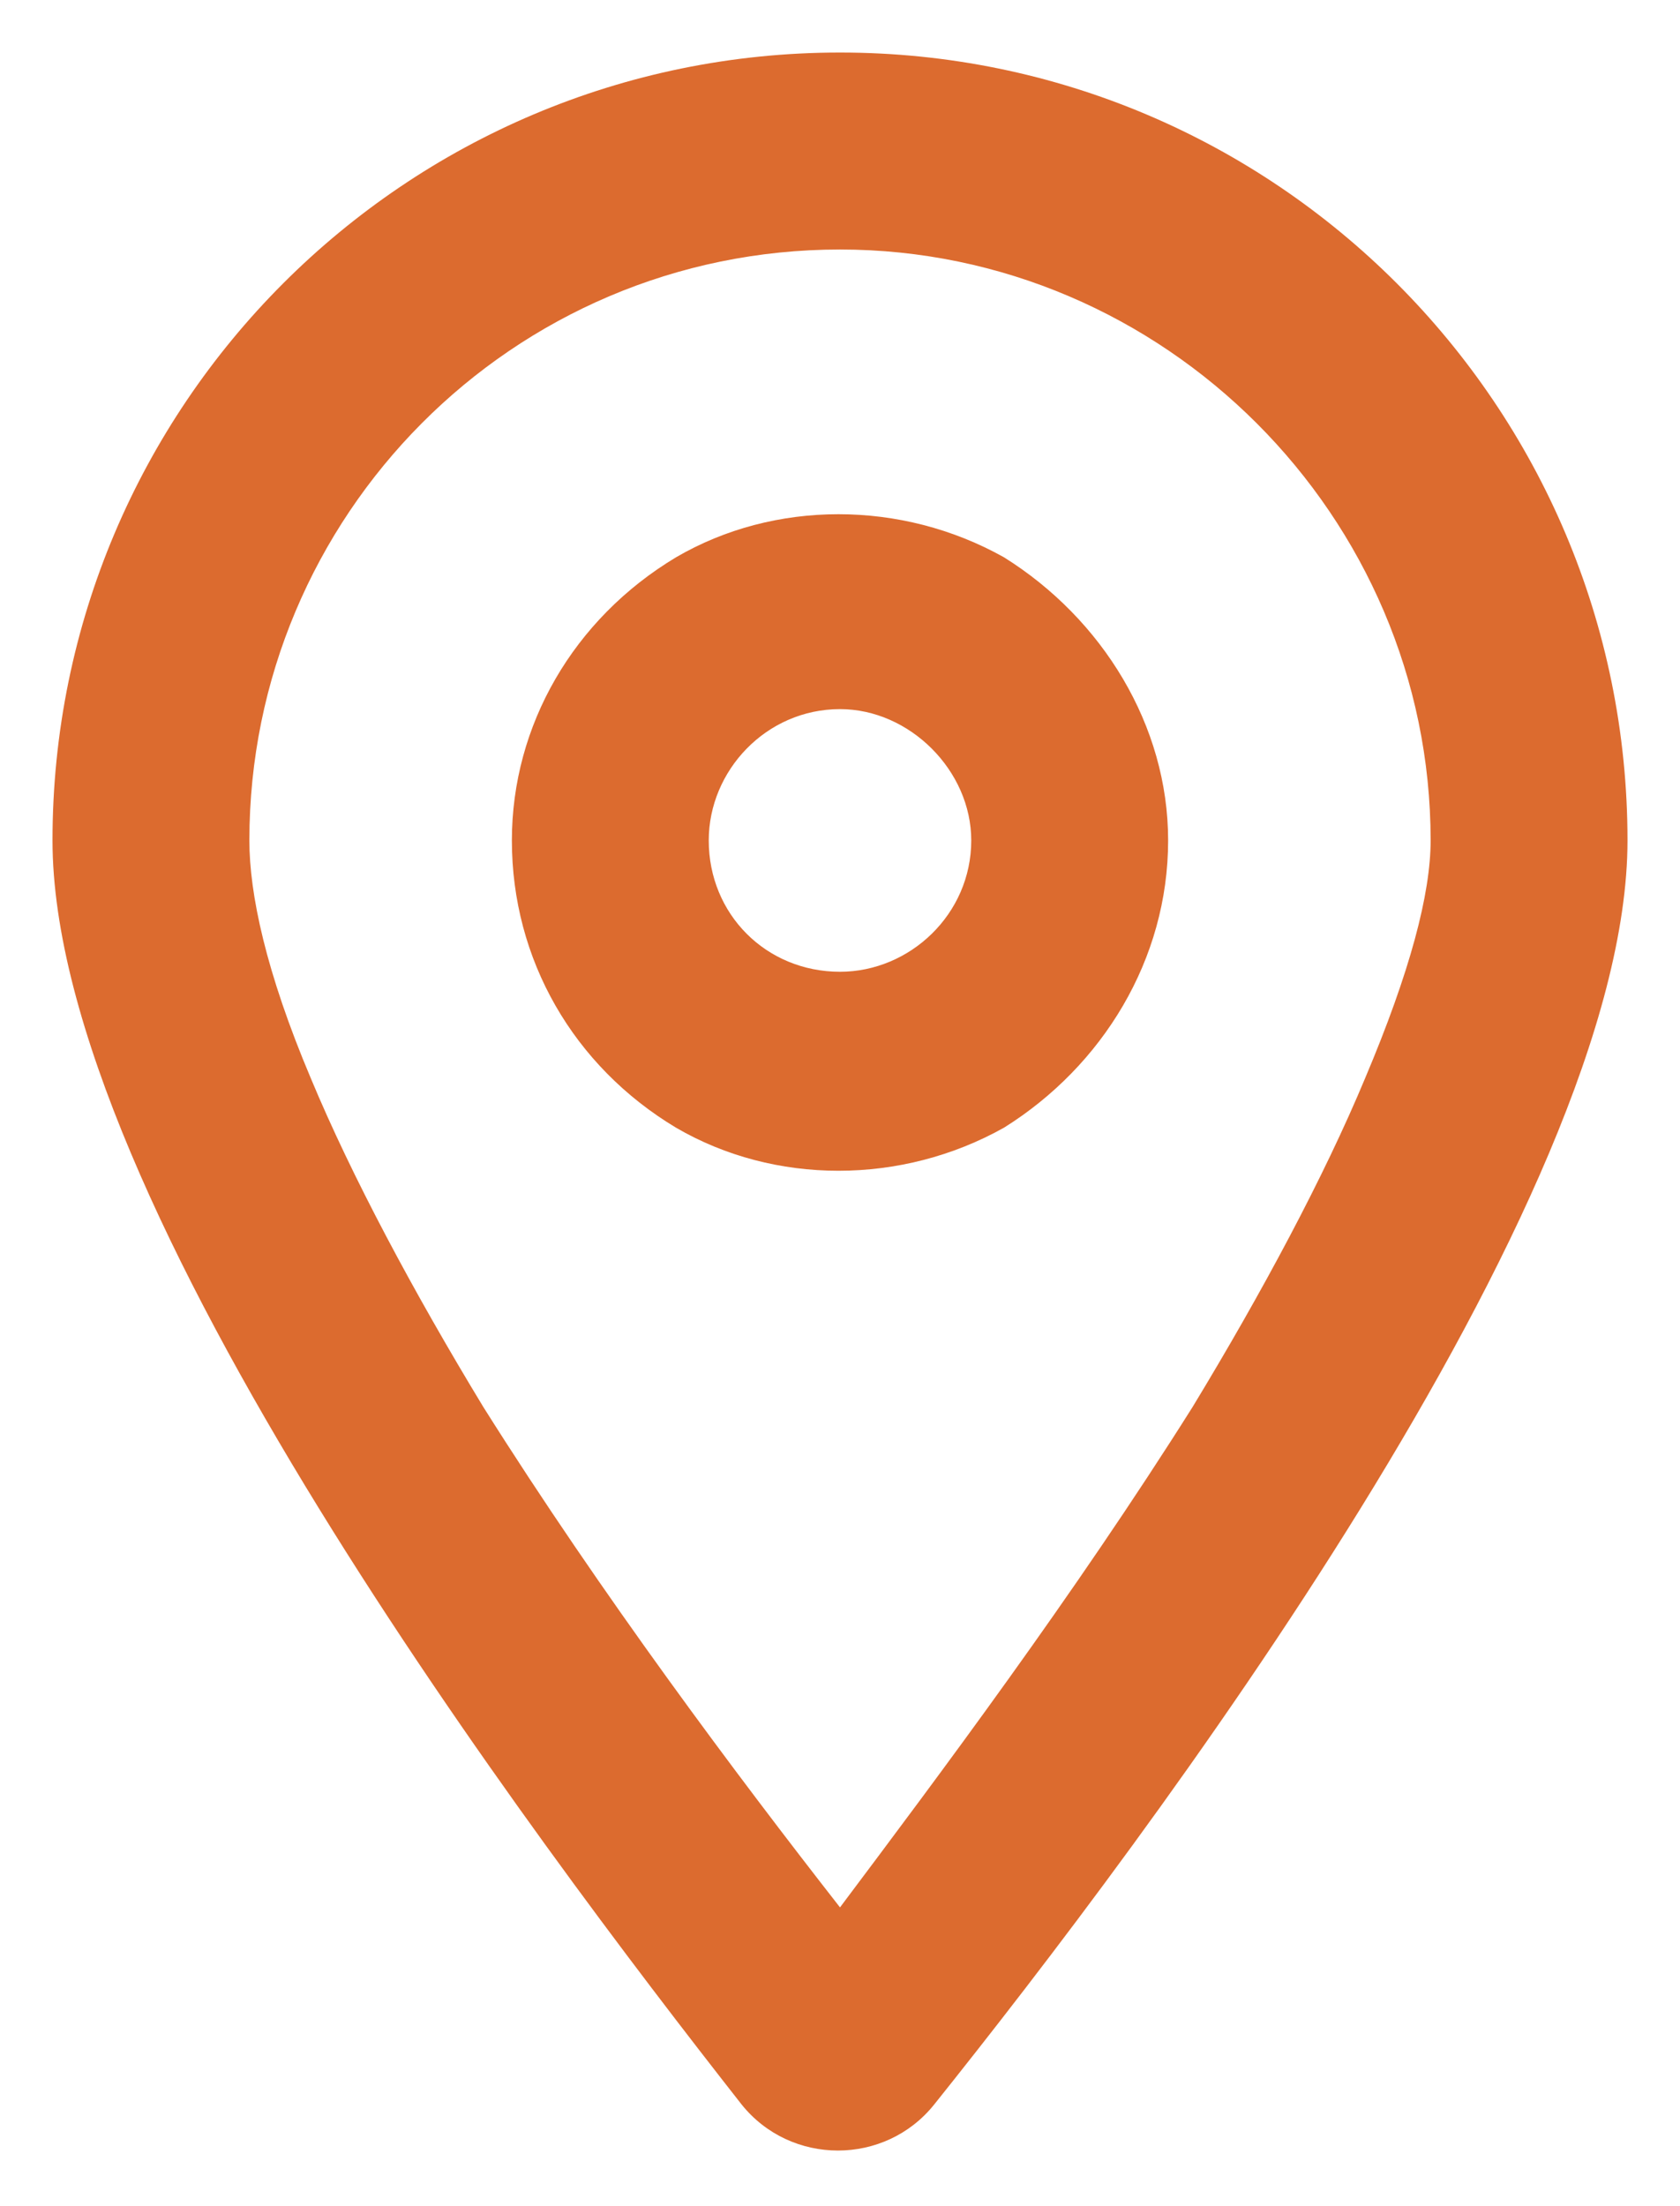 <?xml version="1.0" encoding="UTF-8"?>
<svg xmlns="http://www.w3.org/2000/svg" width="16" height="21" viewBox="0 0 16 21" fill="none">
  <path d="M13.625 8C13.625 4.914 11.086 2.375 8 2.375C4.875 2.375 2.375 4.914 2.375 8C2.375 8.508 2.531 9.25 2.961 10.266C3.352 11.203 3.938 12.297 4.602 13.391C5.734 15.188 7.023 16.906 8 18.156C8.938 16.906 10.227 15.188 11.359 13.391C12.023 12.297 12.609 11.203 13 10.266C13.43 9.25 13.625 8.508 13.625 8ZM15.5 8C15.5 11.438 10.93 17.492 8.898 20.031C8.43 20.617 7.531 20.617 7.062 20.031C5.07 17.492 0.5 11.438 0.5 8C0.5 3.859 3.859 0.5 8 0.5C12.141 0.5 15.5 3.859 15.5 8ZM9.25 8C9.25 7.336 8.664 6.75 8 6.75C7.297 6.75 6.75 7.336 6.75 8C6.75 8.703 7.297 9.25 8 9.25C8.664 9.25 9.25 8.703 9.25 8ZM4.875 8C4.875 6.906 5.461 5.891 6.438 5.305C7.375 4.758 8.586 4.758 9.562 5.305C10.5 5.891 11.125 6.906 11.125 8C11.125 9.133 10.5 10.148 9.562 10.734C8.586 11.281 7.375 11.281 6.438 10.734C5.461 10.148 4.875 9.133 4.875 8Z" fill="#DC6B2F"></path>
</svg>
